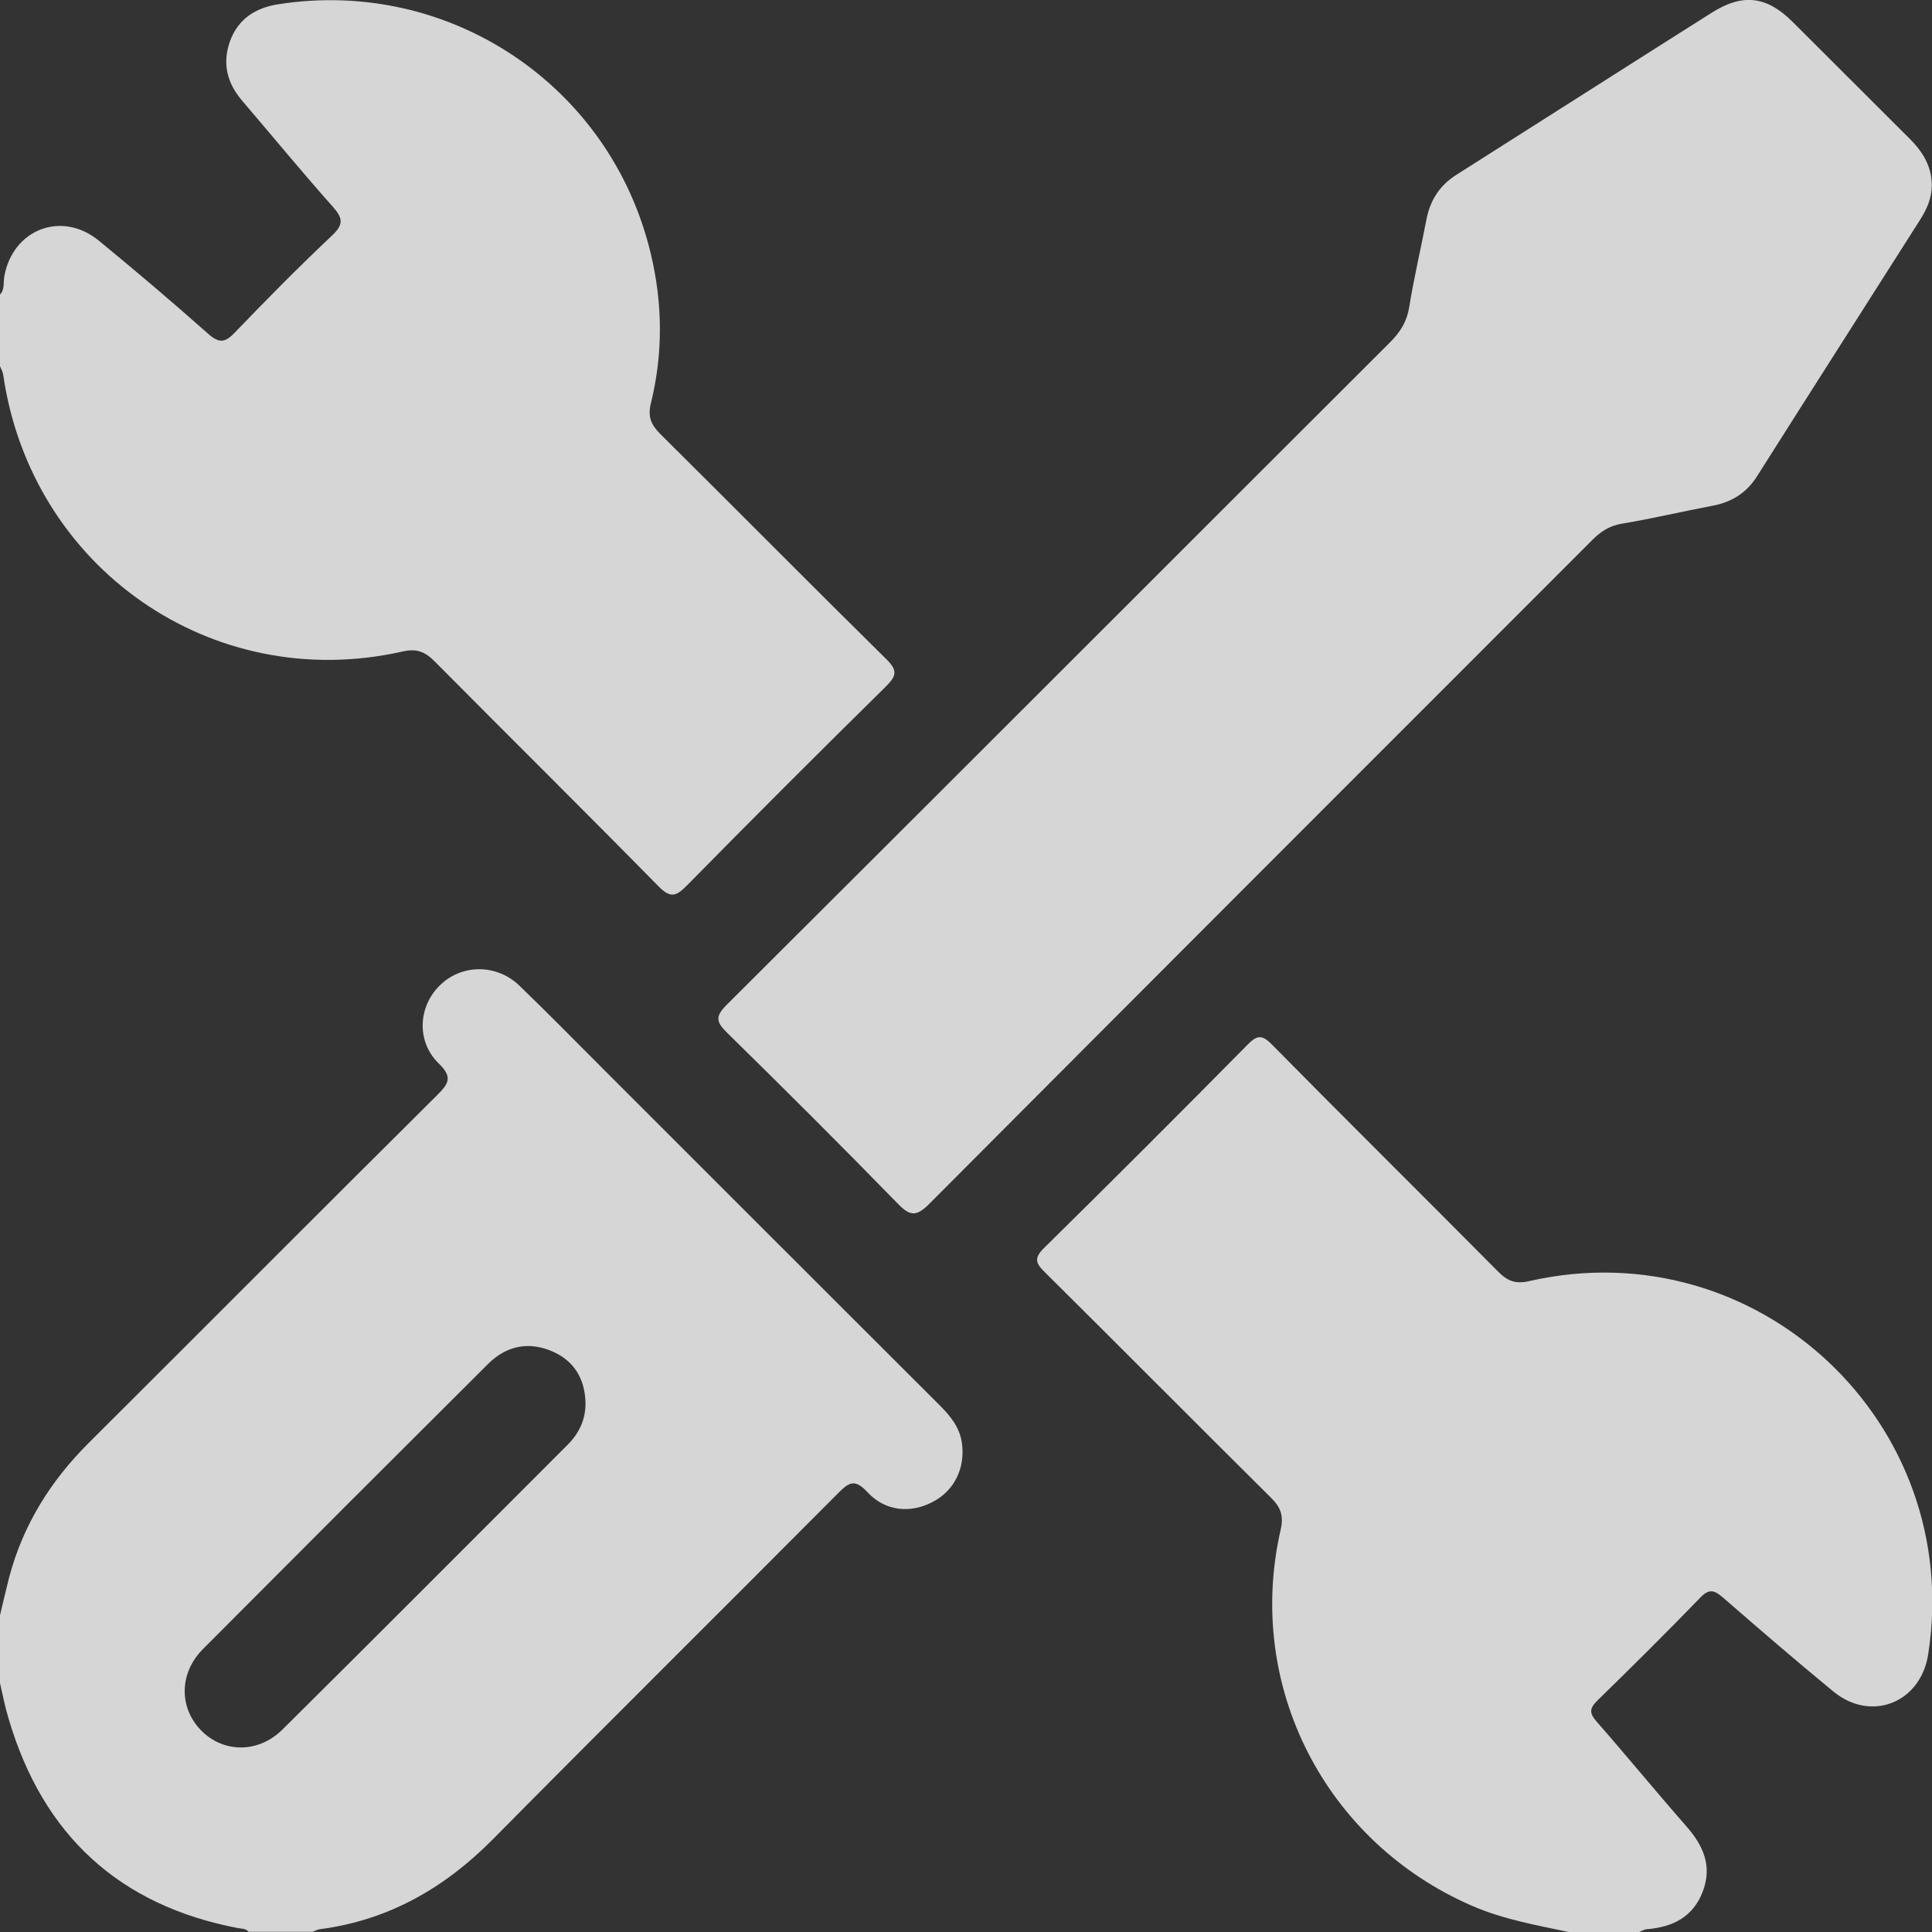 <?xml version="1.0" encoding="utf-8"?>
<!-- Generator: Adobe Illustrator 27.8.1, SVG Export Plug-In . SVG Version: 6.00 Build 0)  -->
<svg version="1.1" id="Layer_1" xmlns="http://www.w3.org/2000/svg" xmlns:xlink="http://www.w3.org/1999/xlink" x="0px" y="0px"
	 viewBox="0 0 90.58 90.59" style="enable-background:new 0 0 90.58 90.59;" xml:space="preserve">
<rect x="0" y="0" width="90.58" height="90.59" fill="#333333" stroke="none"/>
<style type="text/css">
	.st0{opacity:0.8;}
	.st1{fill:#FFFFFF;}
</style>
<g class="st0">
	<path class="st1" d="M0,75.73c0.14-0.59,0.28-1.19,0.43-1.78c0.65-2.45,1.94-4.52,3.73-6.3c5.45-5.43,10.87-10.88,16.33-16.3
		c0.54-0.54,0.75-0.84,0.08-1.49c-1.05-1.02-0.97-2.65,0.04-3.65c1.01-1.01,2.66-1.04,3.74,0c1.38,1.33,2.72,2.7,4.07,4.05
		c5.21,5.21,10.42,10.42,15.63,15.62c0.51,0.51,0.95,1.04,1.05,1.79c0.16,1.16-0.36,2.22-1.36,2.74c-1.05,0.56-2.24,0.45-3.08-0.46
		c-0.58-0.63-0.86-0.45-1.36,0.05c-5.38,5.41-10.8,10.78-16.17,16.21c-2.27,2.3-4.91,3.82-8.14,4.24c-0.11,0.01-0.22,0.08-0.33,0.12
		c-1,0-2,0-3.01,0c-0.12-0.16-0.31-0.14-0.48-0.17C5.6,89.34,2.02,86.05,0.41,80.6C0.24,80.05,0.13,79.48,0,78.91
		C0,77.85,0,76.79,0,75.73z M27.45,65.73c-0.04-1.1-0.54-1.93-1.55-2.37c-1.11-0.48-2.15-0.27-3.01,0.58
		c-4.47,4.45-8.93,8.91-13.38,13.38c-1.12,1.13-1.12,2.75-0.08,3.81c1.04,1.06,2.68,1.08,3.81-0.04c4.48-4.44,8.93-8.91,13.39-13.37
		C27.17,67.17,27.47,66.52,27.45,65.73z"/>
	<path class="st1" d="M0,13.81c0.23-0.24,0.15-0.56,0.2-0.84c0.39-2.22,2.69-3.11,4.43-1.69c1.73,1.42,3.44,2.87,5.12,4.36
		c0.5,0.45,0.79,0.45,1.26-0.05c1.49-1.55,3-3.08,4.57-4.56c0.55-0.52,0.48-0.82,0.03-1.33c-1.45-1.63-2.83-3.31-4.25-4.97
		c-0.71-0.83-0.95-1.74-0.58-2.79c0.38-1.05,1.19-1.57,2.26-1.74C21.06-1.06,28.63,4,30.51,11.89c0.56,2.33,0.58,4.68,0.01,7
		c-0.16,0.65,0,1.02,0.44,1.46c3.54,3.51,7.04,7.05,10.59,10.55c0.55,0.54,0.48,0.79-0.02,1.29c-3.13,3.08-6.24,6.19-9.32,9.32
		c-0.52,0.53-0.78,0.61-1.35,0.03c-3.47-3.53-6.99-7.01-10.48-10.53c-0.46-0.46-0.85-0.62-1.53-0.46c-8.9,2-17.39-3.92-18.7-12.98
		c-0.02-0.14-0.1-0.27-0.15-0.4C0,16.05,0,14.93,0,13.81z"/>
	<path class="st1" d="M73.59,90.59c-1.55-0.33-3.11-0.6-4.58-1.24c-6.88-2.99-10.64-10.31-8.97-17.62c0.16-0.69-0.01-1.08-0.47-1.53
		c-3.54-3.51-7.04-7.04-10.58-10.55c-0.45-0.44-0.52-0.67-0.02-1.16c3.19-3.14,6.36-6.31,9.51-9.5c0.45-0.46,0.68-0.5,1.16-0.01
		c3.52,3.57,7.08,7.09,10.61,10.65c0.44,0.44,0.81,0.58,1.46,0.43c10.7-2.43,20.39,6.66,18.69,17.51c-0.36,2.27-2.68,3.19-4.45,1.73
		c-1.75-1.44-3.47-2.92-5.18-4.41c-0.41-0.35-0.65-0.41-1.06,0.02c-1.58,1.63-3.19,3.23-4.81,4.81c-0.39,0.38-0.39,0.6-0.04,1
		c1.42,1.62,2.78,3.28,4.2,4.9c0.8,0.91,1.23,1.87,0.77,3.07c-0.46,1.2-1.42,1.66-2.62,1.76c-0.14,0.01-0.27,0.1-0.4,0.15
		C75.72,90.59,74.66,90.59,73.59,90.59z"/>
	<path class="st1" d="M90.57,8.69c0,0.58-0.22,1.09-0.52,1.57c-2.56,4.03-5.13,8.05-7.68,12.08c-0.49,0.77-1.18,1.2-2.07,1.37
		c-1.42,0.27-2.82,0.6-4.25,0.84c-0.6,0.1-1.02,0.38-1.42,0.79C64.27,35.7,53.91,46.06,43.57,56.44c-0.62,0.62-0.91,0.58-1.49-0.02
		c-2.63-2.7-5.31-5.37-8-8.01c-0.52-0.51-0.54-0.77-0.01-1.3c10.38-10.34,20.73-20.71,31.1-31.06c0.48-0.48,0.79-0.97,0.9-1.65
		c0.22-1.37,0.54-2.71,0.8-4.07c0.17-0.92,0.61-1.63,1.42-2.14c3.98-2.52,7.95-5.06,11.94-7.58c1.46-0.93,2.58-0.81,3.81,0.41
		c1.86,1.85,3.71,3.71,5.57,5.56C90.18,7.17,90.57,7.84,90.57,8.69z"/>
</g>
</svg>
